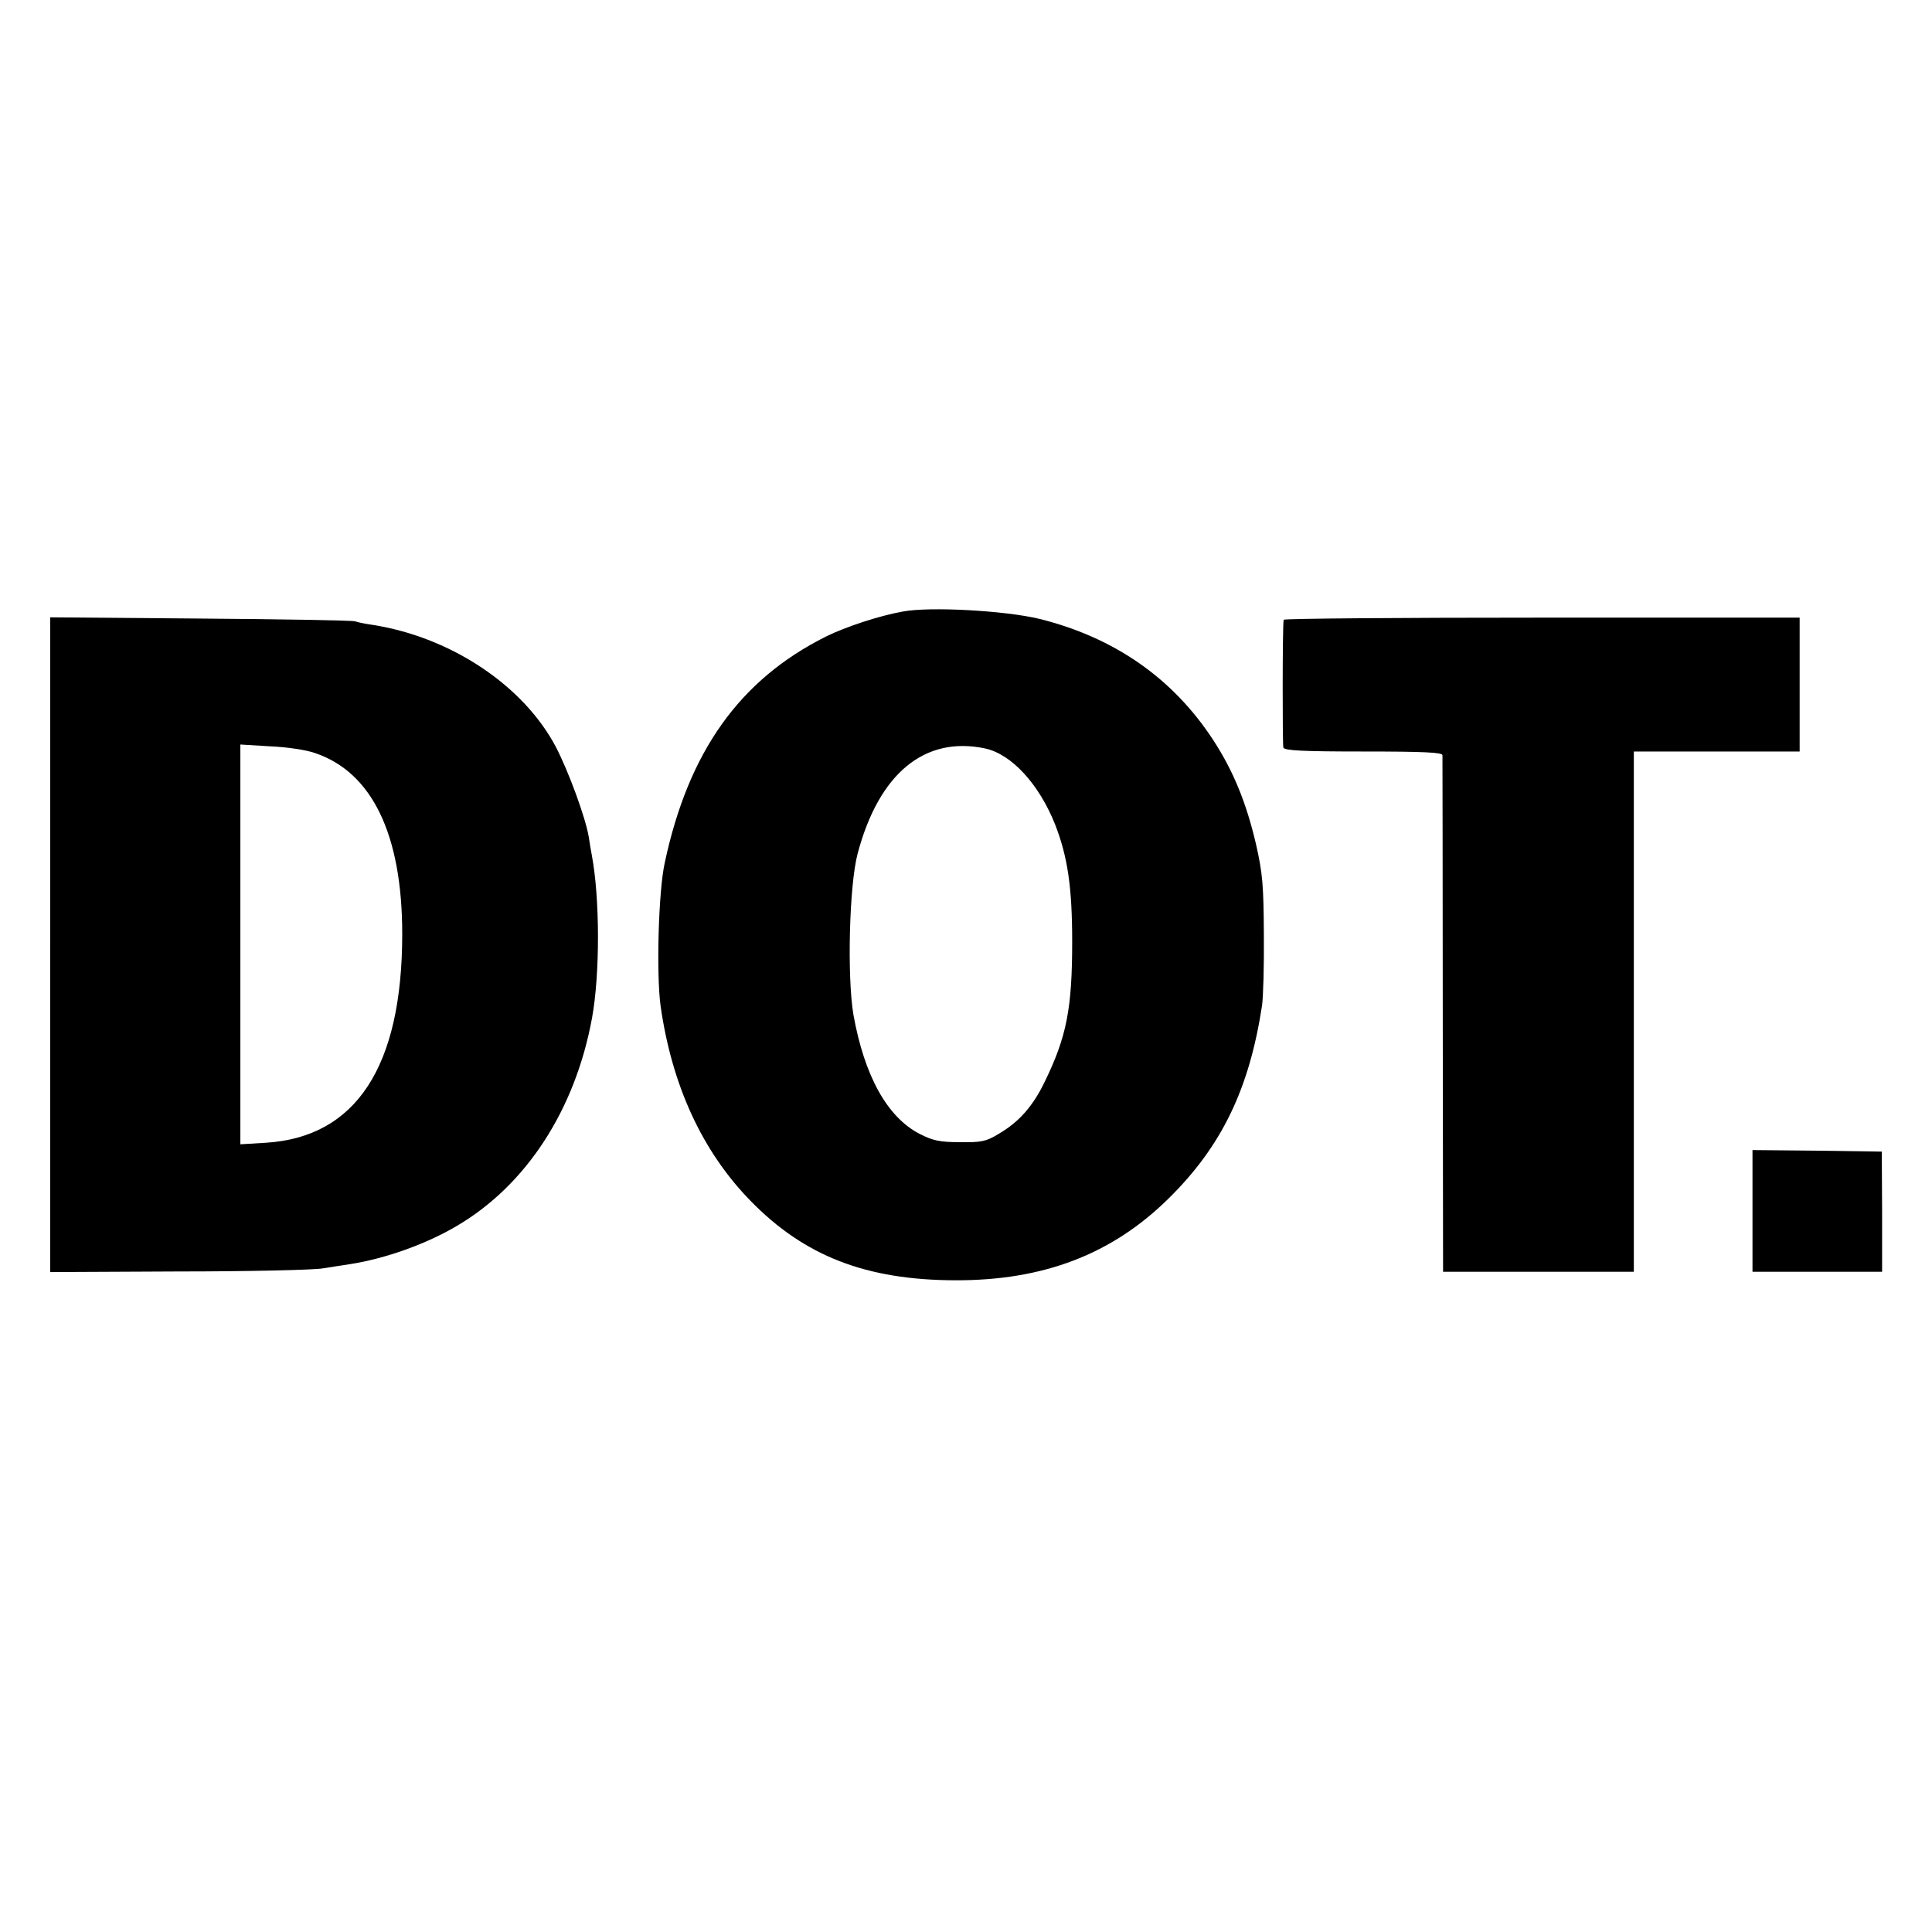<?xml version="1.0" standalone="no"?>
<!DOCTYPE svg PUBLIC "-//W3C//DTD SVG 20010904//EN"
 "http://www.w3.org/TR/2001/REC-SVG-20010904/DTD/svg10.dtd">
<svg version="1.0" xmlns="http://www.w3.org/2000/svg"
 width="635pt" height="635pt" viewBox="0 0 635 635"
 preserveAspectRatio="xMidYMid meet">
<g transform="translate(0,635) scale(0.1,-0.1)"
fill="#000000" stroke="none">
<path d="M2967 4340 c-78 -14 -187 -50 -252 -82 -284 -142 -452 -378 -530
-743 -21 -94 -28 -365 -14 -470 37 -262 137 -479 295 -641 178 -183 381 -261
673 -262 290 -1 515 85 701 268 175 172 266 360 308 635 4 28 7 133 6 235 -1
162 -4 199 -26 296 -32 137 -75 241 -140 341 -133 204 -326 338 -572 399 -112
27 -359 41 -449 24z m271 -450 c87 -19 177 -117 230 -250 41 -106 56 -205 56
-385 0 -219 -18 -312 -90 -460 -39 -81 -85 -133 -152 -172 -41 -25 -57 -28
-127 -27 -66 0 -89 5 -132 27 -107 55 -182 191 -218 392 -21 124 -14 426 14
530 70 263 220 387 419 345z"/>
<path d="M165 3245 l0 -1076 420 2 c231 0 445 5 475 10 30 5 71 11 90 14 116
18 251 66 352 126 228 134 389 382 444 684 26 143 26 392 -1 535 -3 14 -7 41
-10 60 -11 64 -66 214 -108 295 -106 201 -343 360 -601 401 -21 3 -48 8 -60
12 -11 3 -242 7 -511 9 l-490 4 0 -1076z m870 630 c188 -63 287 -268 287 -595
0 -436 -152 -668 -449 -686 l-83 -5 0 657 0 657 98 -6 c53 -2 120 -12 147 -22z"/>
<path d="M4219 4313 c-4 -24 -4 -410 -1 -420 3 -10 65 -13 263 -13 200 0 259
-3 260 -12 0 -7 1 -392 1 -855 l1 -843 313 0 314 0 0 855 0 855 273 0 272 0 0
220 0 220 -847 0 c-467 0 -848 -3 -849 -7z"/>
<path d="M5760 2370 l0 -200 213 0 213 0 0 198 -1 197 -212 3 -213 2 0 -200z"/>
</g>
</svg>
